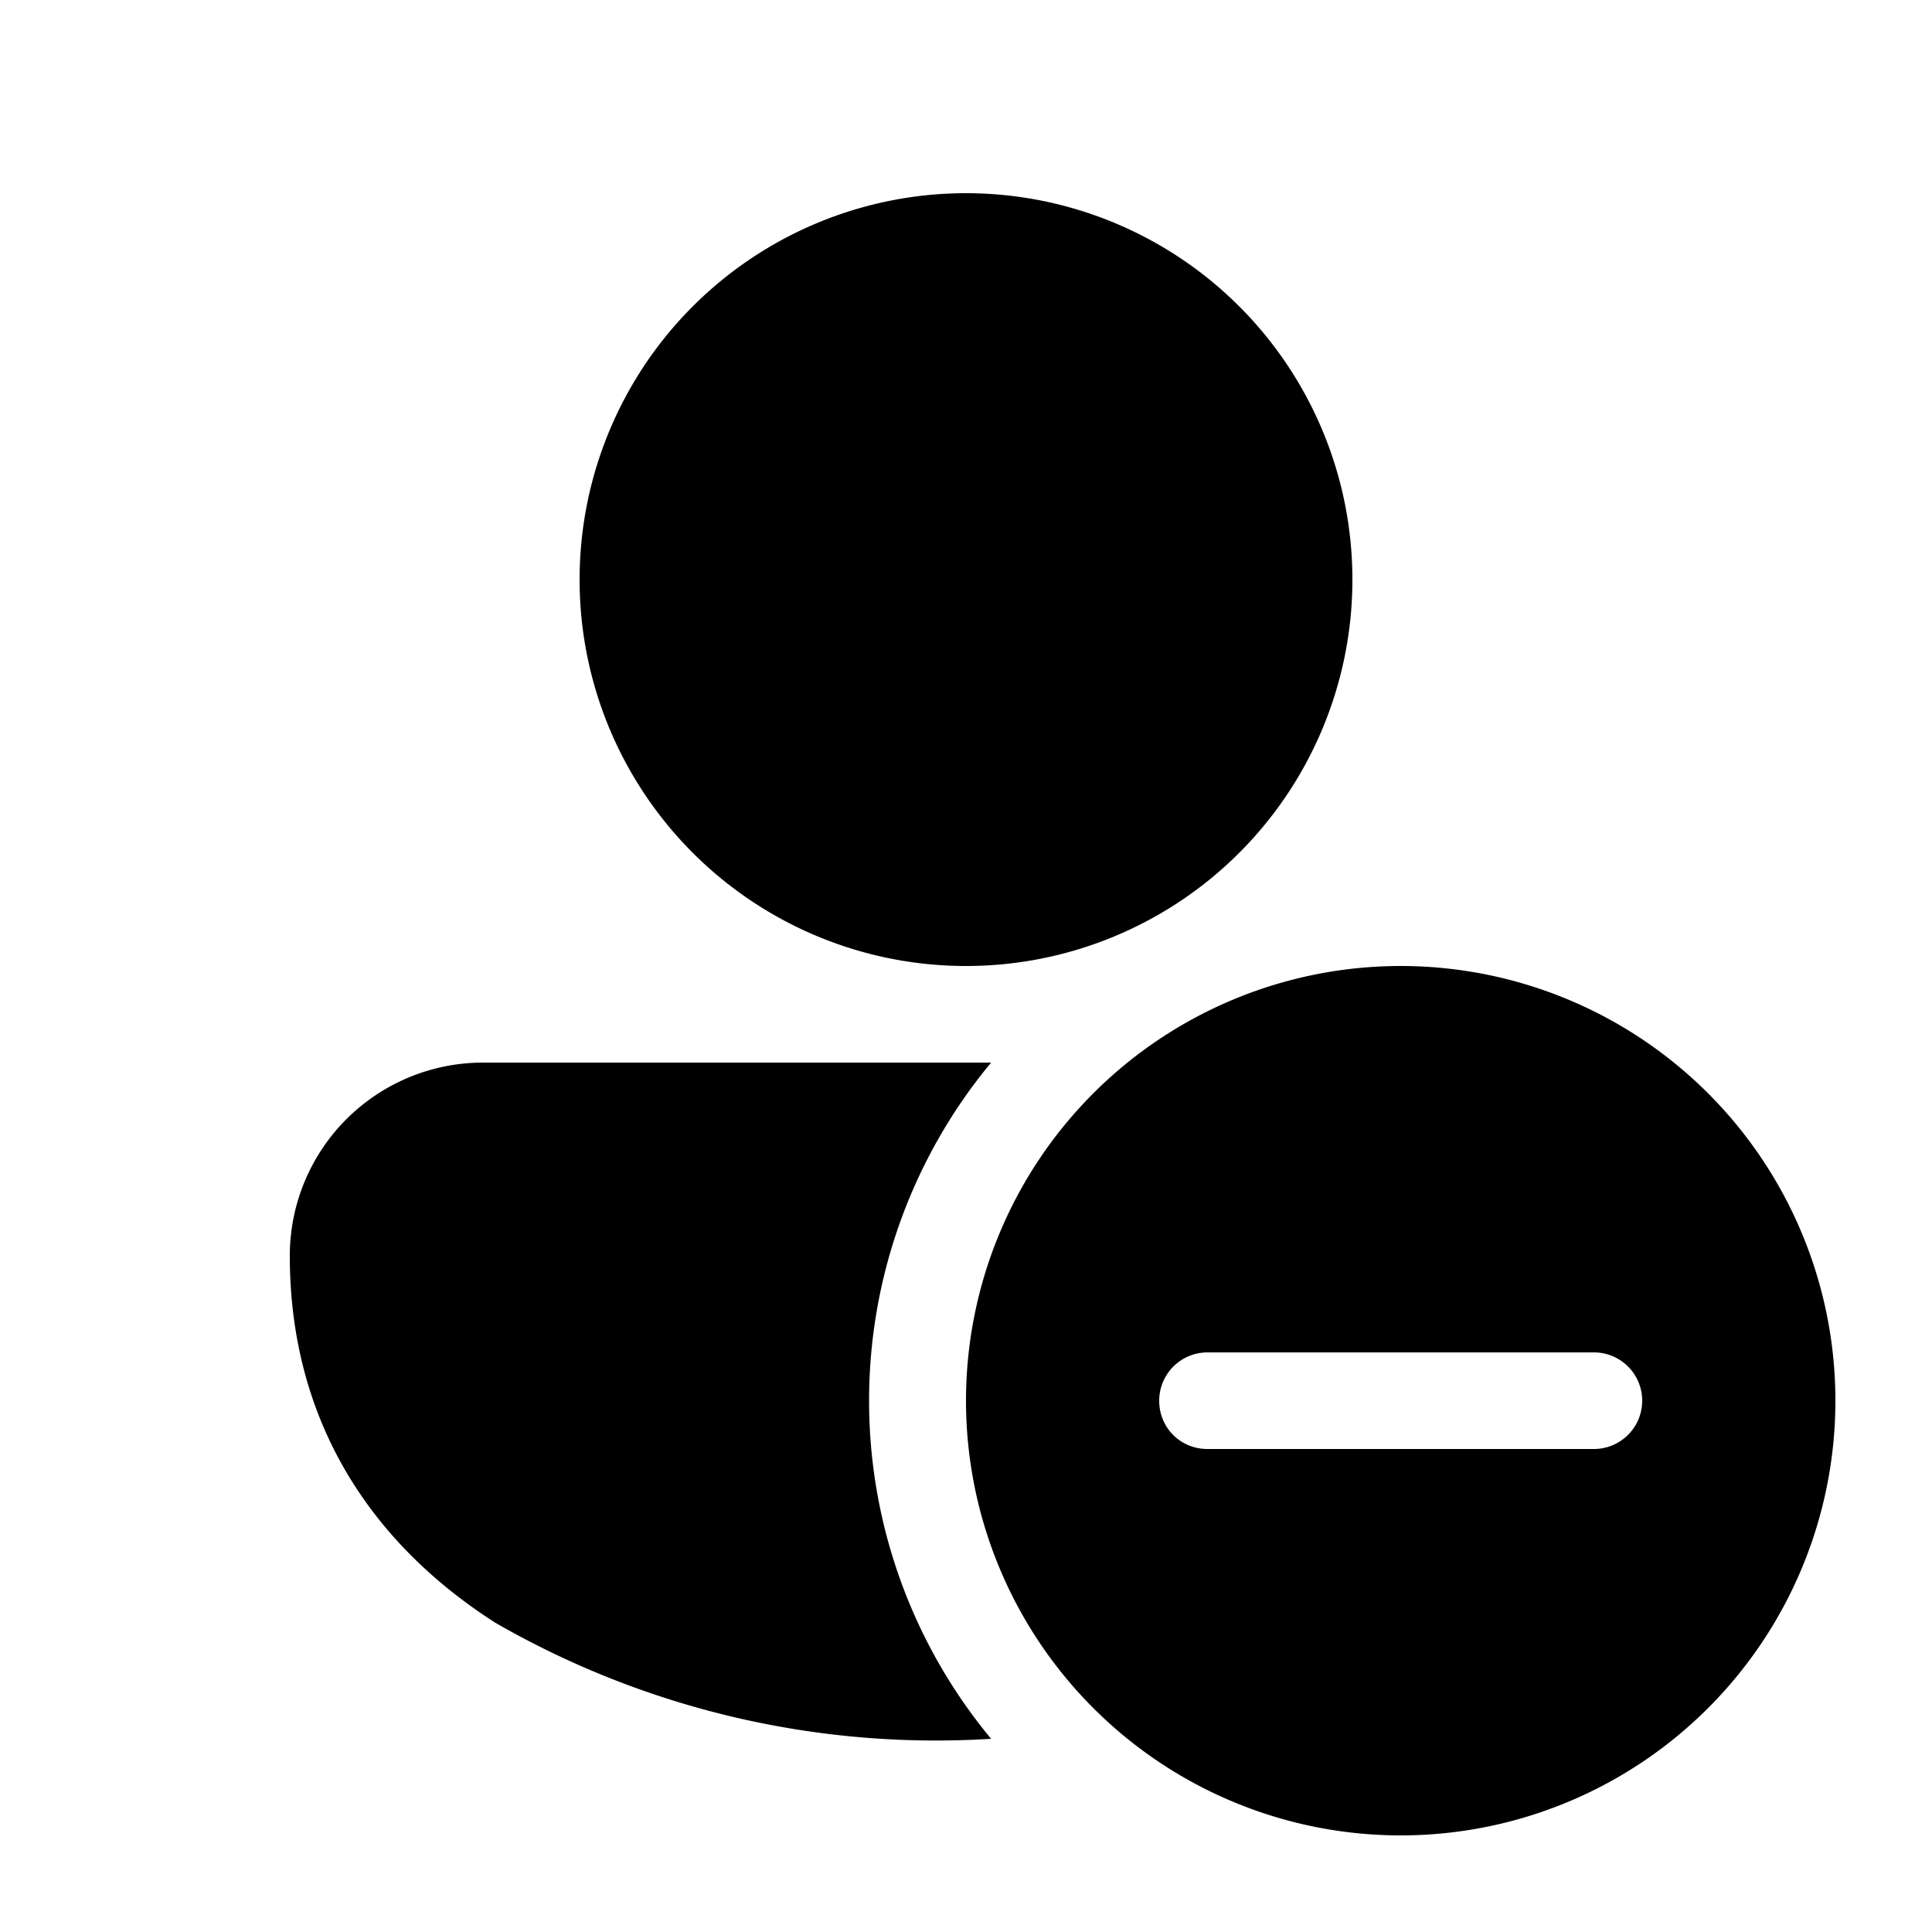 <svg fill="currentColor" viewBox="0 0 20 20"><path d="M10 2a4 4 0 1 0 0 8 4 4 0 0 0 0-8Zm-5 9a2 2 0 0 0-2 2c0 1.7.83 2.97 2.13 3.8a9.14 9.14 0 0 0 5.13 1.2 5.48 5.48 0 0 1 0-7H5Zm14 3.5a4.5 4.5 0 1 1-9 0 4.5 4.5 0 0 1 9 0Zm-7 0c0 .28.22.5.5.5h4a.5.5 0 0 0 0-1h-4a.5.5 0 0 0-.5.5Z"/></svg>